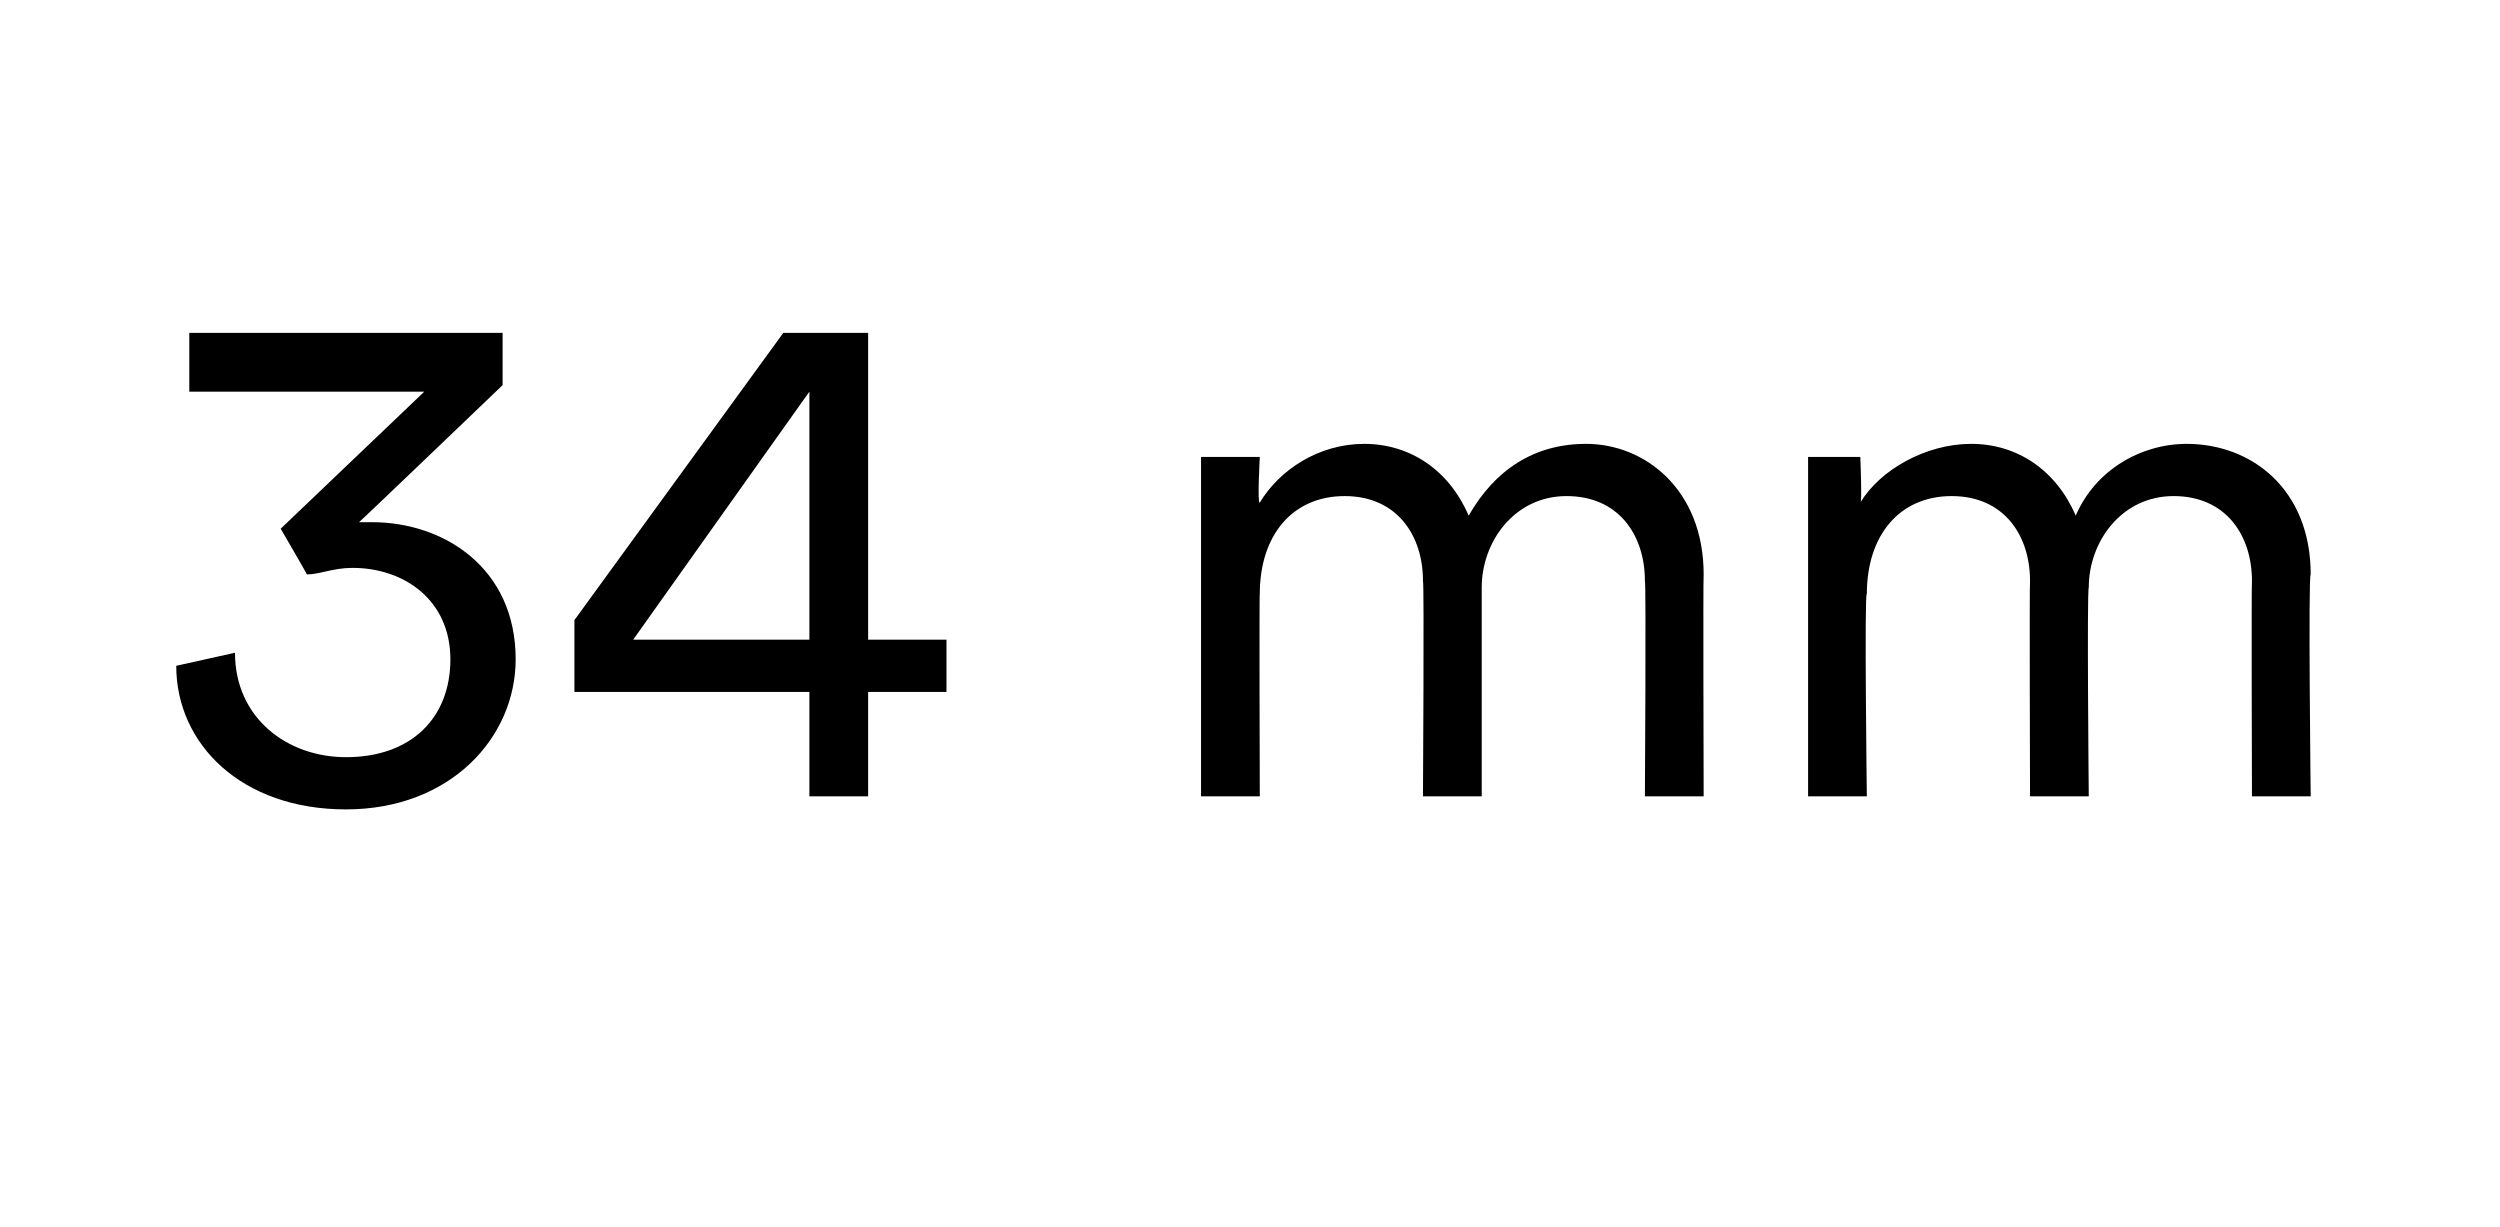 <?xml version="1.0" standalone="no"?><!DOCTYPE svg PUBLIC "-//W3C//DTD SVG 1.1//EN" "http://www.w3.org/Graphics/SVG/1.1/DTD/svg11.dtd"><svg xmlns="http://www.w3.org/2000/svg" version="1.1" width="38.3px" height="18.8px" viewBox="0 -4 38.3 18.8" style="top:-4px">  <desc>34 mm</desc>  <defs/>  <g id="Polygon123076">    <path d="M 4.3 4.1 L 6.5 2 L 2.9 2 L 2.9 1.1 L 7.7 1.1 L 7.7 1.9 C 7.7 1.9 5.52 3.99 5.5 4 C 5.6 4 5.7 4 5.7 4 C 6.8 4 7.9 4.7 7.9 6.1 C 7.9 7.3 6.9 8.4 5.3 8.4 C 3.7 8.4 2.7 7.4 2.7 6.2 C 2.7 6.2 3.6 6 3.6 6 C 3.6 7 4.4 7.6 5.3 7.6 C 6.3 7.6 6.9 7 6.9 6.1 C 6.9 5.2 6.2 4.7 5.4 4.7 C 5.1 4.7 4.9 4.8 4.7 4.8 C 4.72 4.82 4.3 4.1 4.3 4.1 Z M 8.8 5.5 L 12 1.1 L 13.3 1.1 L 13.3 5.8 L 14.5 5.8 L 14.5 6.6 L 13.3 6.6 L 13.3 8.2 L 12.4 8.2 L 12.4 6.6 L 8.8 6.6 L 8.8 5.5 Z M 12.4 2 L 9.7 5.8 L 12.4 5.8 L 12.4 2 Z M 19.3 3.7 C 19.6 3.2 20.2 2.8 20.9 2.8 C 21.6 2.8 22.2 3.2 22.5 3.9 C 22.9 3.2 23.5 2.8 24.3 2.8 C 25.2 2.8 26.1 3.5 26.1 4.8 C 26.09 4.81 26.1 8.2 26.1 8.2 L 25.2 8.2 C 25.2 8.2 25.22 4.91 25.2 4.9 C 25.2 4.2 24.8 3.6 24 3.6 C 23.2 3.6 22.7 4.3 22.7 5 C 22.7 5.05 22.7 8.2 22.7 8.2 L 21.8 8.2 C 21.8 8.2 21.82 4.91 21.8 4.9 C 21.8 4.2 21.4 3.6 20.6 3.6 C 19.8 3.6 19.3 4.2 19.3 5.1 C 19.29 5.06 19.3 8.2 19.3 8.2 L 18.4 8.2 L 18.4 3 L 19.3 3 C 19.3 3 19.26 3.73 19.3 3.7 Z M 28.5 3.7 C 28.8 3.2 29.5 2.8 30.2 2.8 C 30.9 2.8 31.5 3.2 31.8 3.9 C 32.1 3.2 32.8 2.8 33.5 2.8 C 34.5 2.8 35.4 3.5 35.4 4.8 C 35.36 4.81 35.4 8.2 35.4 8.2 L 34.5 8.2 C 34.5 8.2 34.49 4.91 34.5 4.9 C 34.5 4.2 34.1 3.6 33.3 3.6 C 32.5 3.6 32 4.3 32 5 C 31.97 5.05 32 8.2 32 8.2 L 31.1 8.2 C 31.1 8.2 31.09 4.91 31.1 4.9 C 31.1 4.2 30.7 3.6 29.9 3.6 C 29.1 3.6 28.6 4.2 28.6 5.1 C 28.56 5.06 28.6 8.2 28.6 8.2 L 27.7 8.2 L 27.7 3 L 28.5 3 C 28.5 3 28.53 3.73 28.5 3.7 Z " stroke="none" fill="#000"/>  </g></svg>